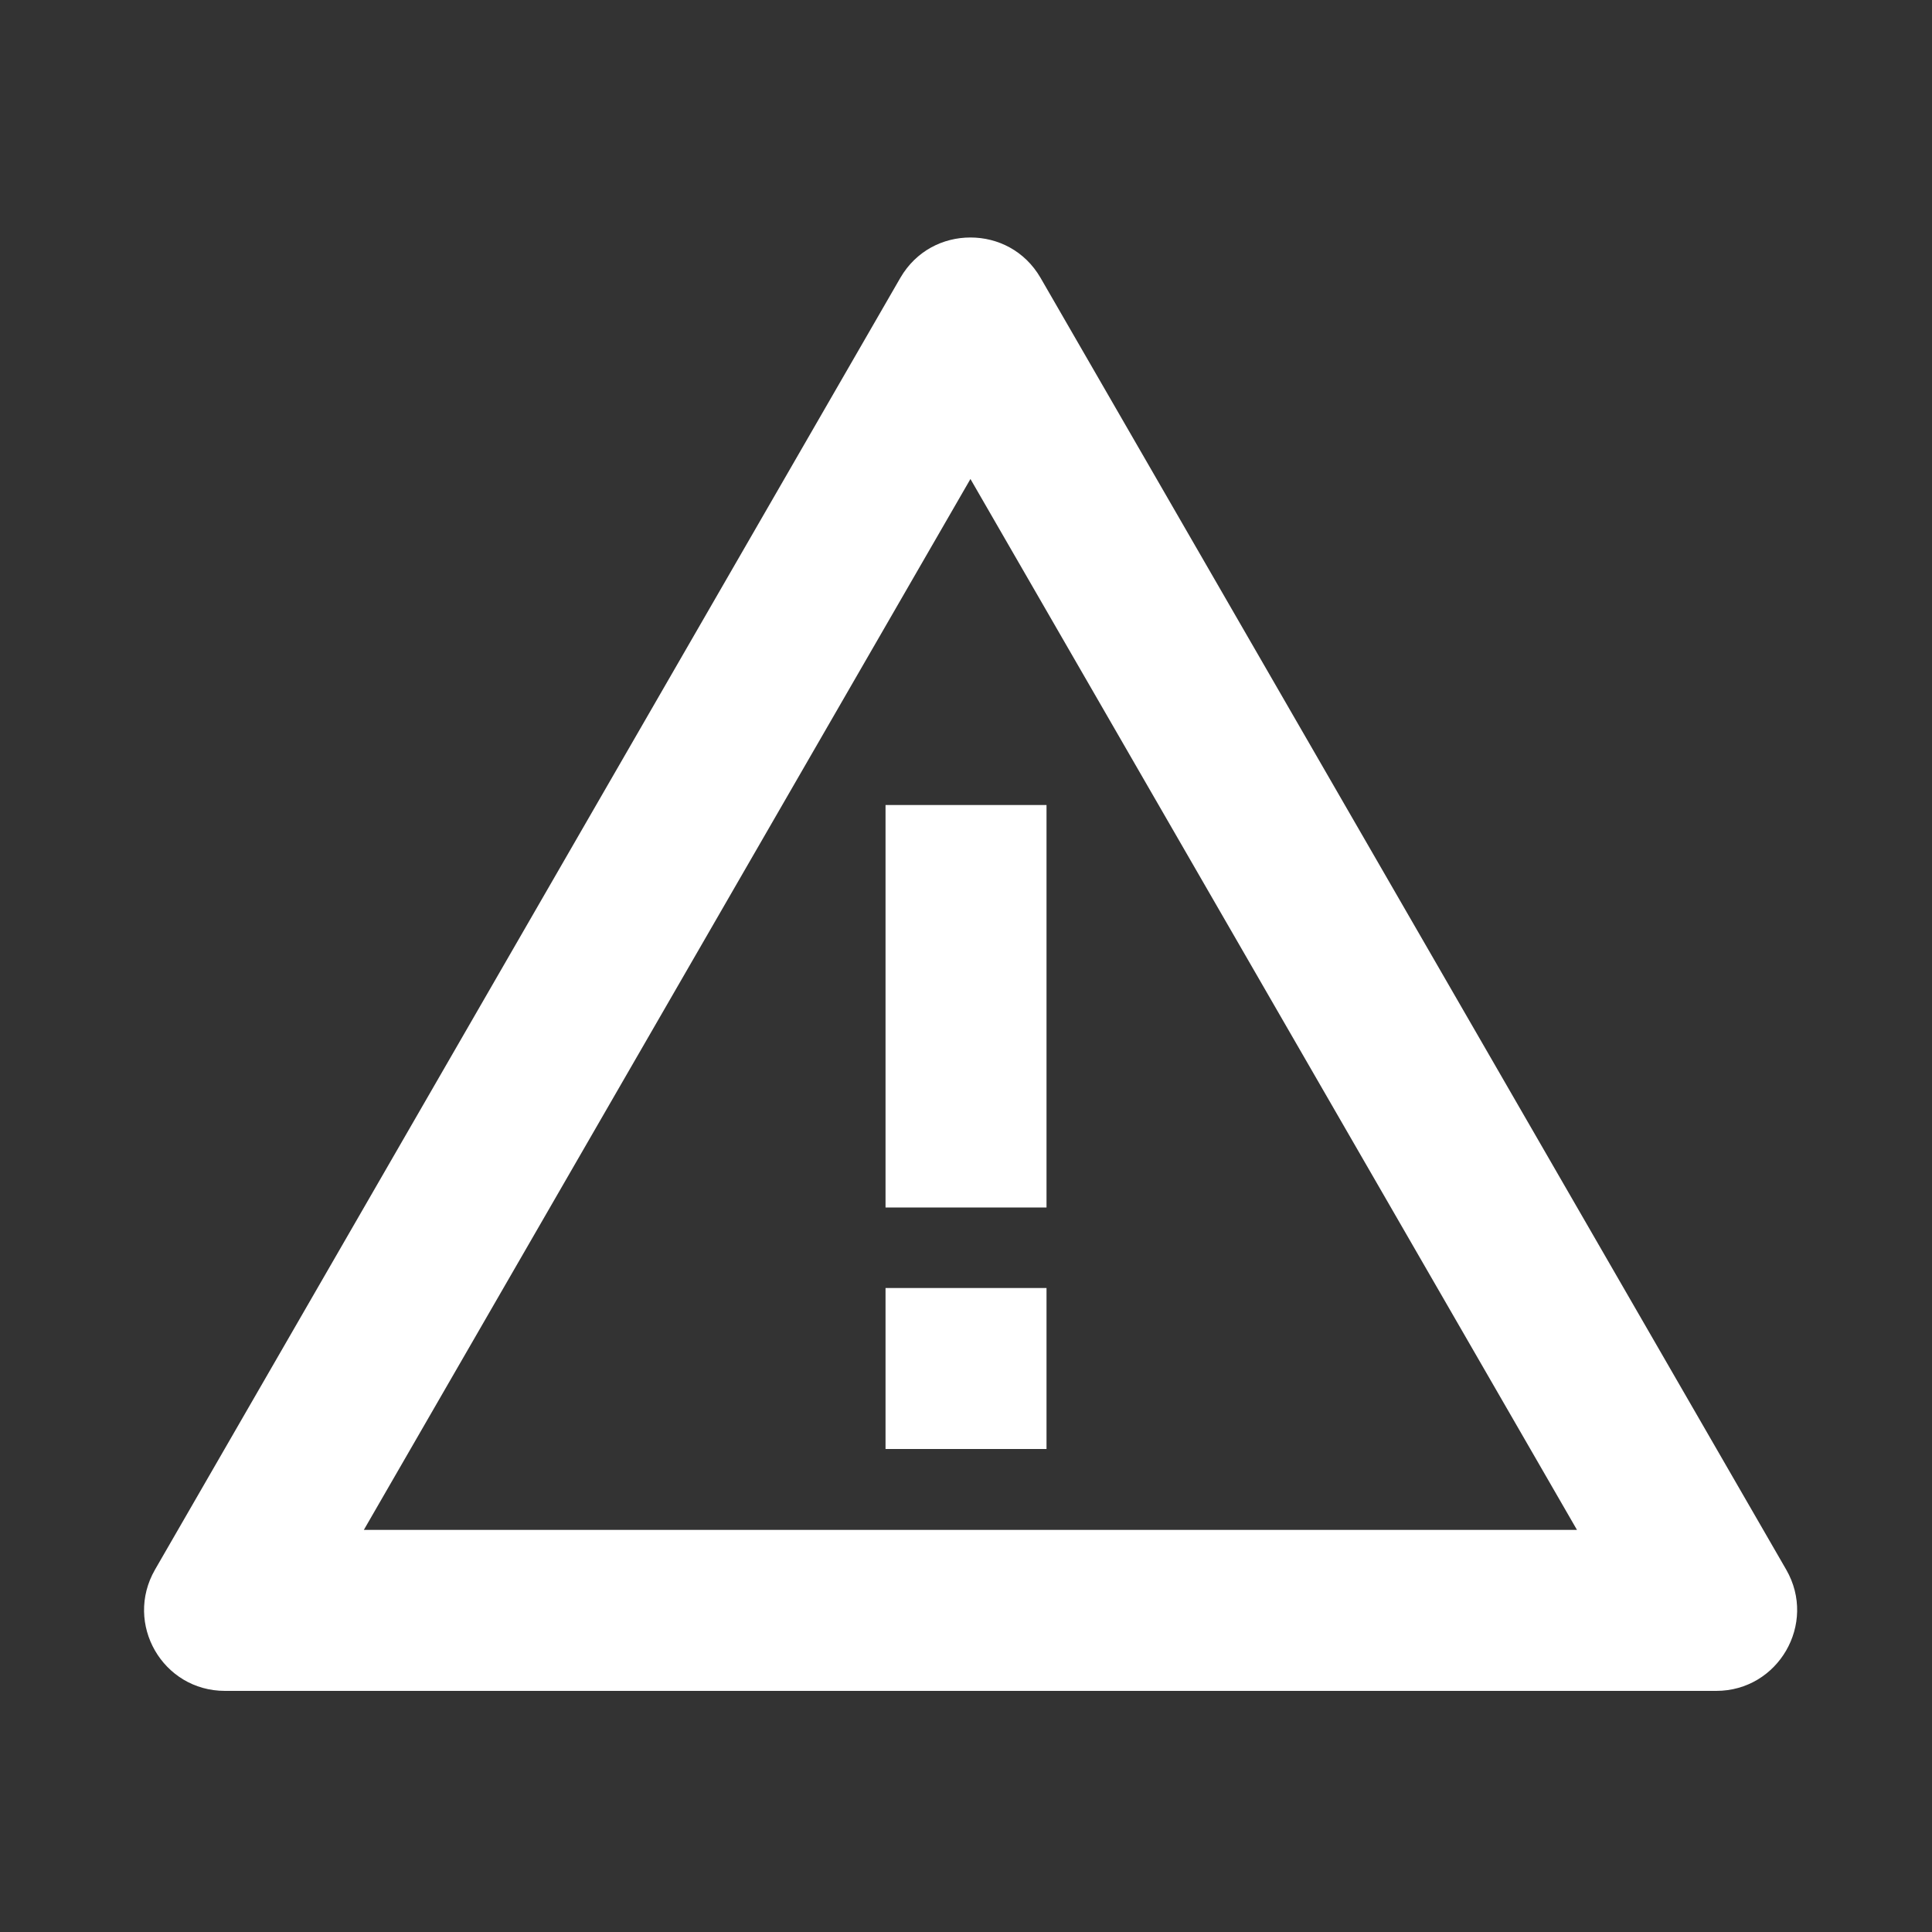 <svg width="40" height="40" viewBox="0 0 40 40" fill="none" xmlns="http://www.w3.org/2000/svg">
<rect x="0" y="0" width="40" height="40" fill="#333333" stroke="none"/>
<path d="M36.983 32.5L21.542 5.75C21.217 5.192 20.658 4.917 20.092 4.917C19.525 4.917 18.967 5.192 18.642 5.75L3.208 32.5C2.567 33.617 3.367 35.008 4.658 35.008H35.533C36.817 35.008 37.625 33.617 36.983 32.5ZM7.533 31.675L20.092 9.917L32.65 31.675H7.533Z" fill="white"/>
<path d="M21.667 16.667H18.334V25H21.667V16.667Z" fill="white"/>
<path d="M21.667 26.667H18.334V30H21.667V26.667Z" fill="white"/>
</svg>

